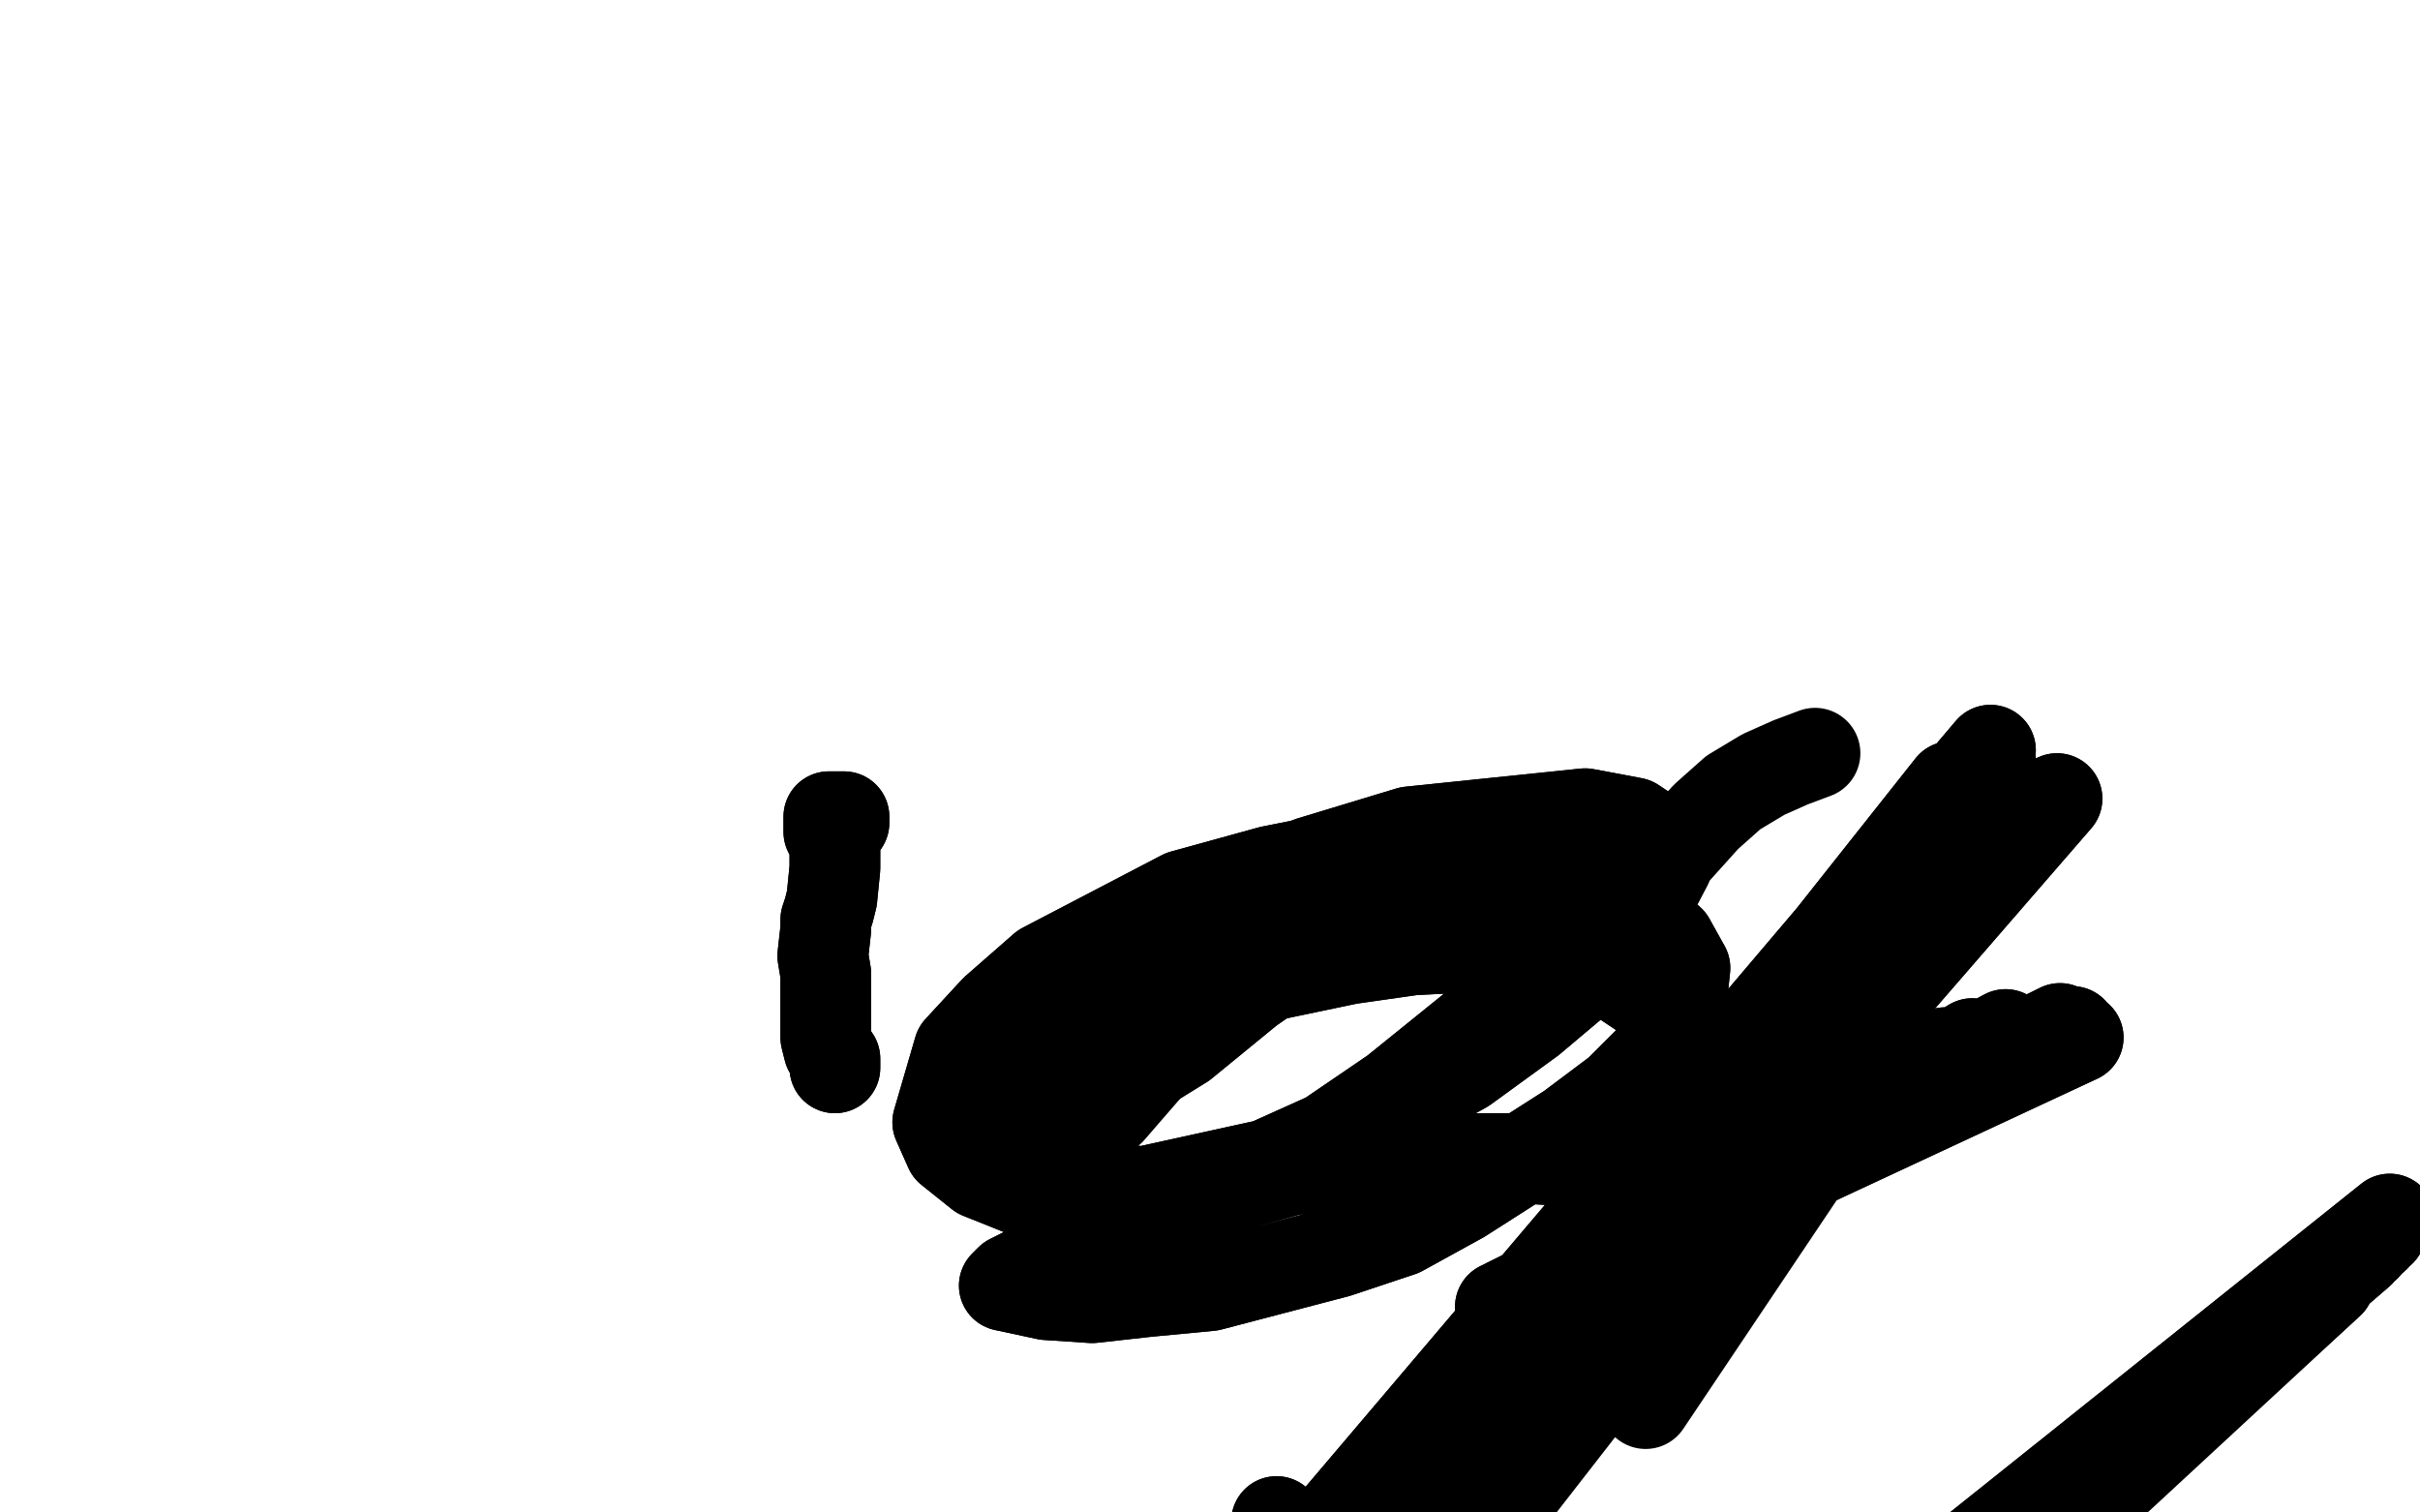 <?xml version="1.0" standalone="no"?>
<!DOCTYPE svg PUBLIC "-//W3C//DTD SVG 1.1//EN"
"http://www.w3.org/Graphics/SVG/1.1/DTD/svg11.dtd">

<svg width="800" height="500" version="1.1" xmlns="http://www.w3.org/2000/svg" xmlns:xlink="http://www.w3.org/1999/xlink" style="stroke-antialiasing: false"><desc>This SVG has been created on https://colorillo.com/</desc><rect x='0' y='0' width='800' height='500' style='fill: rgb(255,255,255); stroke-width:0' /><polyline points="276,353 276,350 276,350 274,347 274,347 273,343 273,343 273,335 273,335 273,329 273,329 273,322 273,322 272,316 272,316 273,307 273,304 274,301 275,297 276,287 276,283 276,279 274,275 274,273 274,272 274,271 274,270 275,270 276,270 277,270 278,270 279,270 279,271 279,272" style="fill: none; stroke: #000000; stroke-width: 30; stroke-linejoin: round; stroke-linecap: round; stroke-antialiasing: false; stroke-antialias: 0; opacity: 1.0"/>
<polyline points="276,353 276,350 276,350 274,347 274,347 273,343 273,343 273,335 273,335 273,329 273,329 273,322 273,322 272,316 273,307 273,304 274,301 275,297 276,287 276,283 276,279 274,275 274,273 274,272 274,271 274,270 275,270 276,270 277,270 278,270 279,270 279,271 279,272" style="fill: none; stroke: #000000; stroke-width: 30; stroke-linejoin: round; stroke-linecap: round; stroke-antialiasing: false; stroke-antialias: 0; opacity: 1.0"/>
<polyline points="687,343 687,343 687,343 496,432 496,432 687,343 687,343 496,432 496,432 685,341 685,341 498,431 498,431 681,340 681,340 501,430 501,430 663,342 663,342 514,429 514,429 652,345 652,345 520,429 520,429 643,348 643,348 524,430 524,430 635,351 527,431 624,356 528,433 619,358 528,434 616,360 528,435 612,362 529,436 606,366 532,438 604,368 534,439 602,370 535,440 600,373 536,443 599,374 537,444 598,376 537,446 598,377 538,447 598,377 538,449 598,380 540,452" style="fill: none; stroke: #000000; stroke-width: 30; stroke-linejoin: round; stroke-linecap: round; stroke-antialiasing: false; stroke-antialias: 0; opacity: 1.0"/>
<polyline points="687,343 687,343 687,343 496,432 496,432 687,343 687,343 496,432 496,432 685,341 685,341 498,431 498,431 681,340 681,340 501,430 501,430 663,342 663,342 514,429 514,429 652,345 652,345 520,429 520,429 643,348 643,348 524,430 635,351 527,431 624,356 528,433 619,358 528,434 616,360 528,435 612,362 529,436 606,366 532,438 604,368 534,439 602,370 535,440 600,373 536,443 599,374 537,444 598,376 537,446 598,377 538,447 598,377 538,449 598,380 540,452 597,382 541,453 596,383 542,454 596,385 543,458 596,386 543,460 595,387 543,462 595,388 544,464" style="fill: none; stroke: #000000; stroke-width: 30; stroke-linejoin: round; stroke-linecap: round; stroke-antialiasing: false; stroke-antialias: 0; opacity: 1.0"/>
<polyline points="594,560 596,558 596,558 790,403 790,403 598,558 598,558 790,403 790,403 599,557 599,557 790,403 790,403 601,556 601,556 790,403 790,403 604,556 604,556 788,405 788,405 608,554 608,554 787,407 787,407 612,553 612,553 785,409 785,409 618,552 782,412 620,550 780,414 622,550 778,415 627,549 774,418 630,549 772,420 632,548 771,422 634,548 770,424" style="fill: none; stroke: #000000; stroke-width: 30; stroke-linejoin: round; stroke-linecap: round; stroke-antialiasing: false; stroke-antialias: 0; opacity: 1.0"/>
<polyline points="594,560 596,558 596,558 790,403 790,403 598,558 598,558 790,403 790,403 599,557 599,557 790,403 790,403 601,556 601,556 790,403 790,403 604,556 604,556 788,405 788,405 608,554 608,554 787,407 787,407 612,553 612,553 785,409 618,552 782,412 620,550 780,414 622,550 778,415 627,549 774,418 630,549 772,420 632,548 771,422 634,548 770,424 636,548 764,429 759,434" style="fill: none; stroke: #000000; stroke-width: 30; stroke-linejoin: round; stroke-linecap: round; stroke-antialiasing: false; stroke-antialias: 0; opacity: 1.0"/>
<polyline points="424,538 421,543 421,543 680,264 680,264 458,520 640,306" style="fill: none; stroke: #000000; stroke-width: 30; stroke-linejoin: round; stroke-linecap: round; stroke-antialiasing: false; stroke-antialias: 0; opacity: 1.0"/>
<polyline points="424,538 421,543 421,543 680,264 458,520 640,306 481,513 617,343 487,511 613,349 612,357" style="fill: none; stroke: #000000; stroke-width: 30; stroke-linejoin: round; stroke-linecap: round; stroke-antialiasing: false; stroke-antialias: 0; opacity: 1.0"/>
<polyline points="422,503 422,526 422,526 658,248 658,248 425,530 425,530 658,251 658,251 428,529 428,529 654,253 654,253 435,525 435,525 645,260 645,260 444,519 444,519 638,270 638,270 449,516 449,516 637,273 637,273 454,513 635,277 460,510 634,281 473,503 631,291 478,500 631,295 483,498 630,298 488,496 630,301 498,491 630,311" style="fill: none; stroke: #000000; stroke-width: 30; stroke-linejoin: round; stroke-linecap: round; stroke-antialiasing: false; stroke-antialias: 0; opacity: 1.0"/>
<polyline points="422,503 422,526 422,526 658,248 658,248 425,530 425,530 658,251 658,251 428,529 428,529 654,253 654,253 435,525 435,525 645,260 645,260 444,519 444,519 638,270 638,270 449,516 449,516 637,273 454,513 635,277 460,510 634,281 473,503 631,291 478,500 631,295 483,498 630,298 488,496 630,301 498,491 630,311" style="fill: none; stroke: #000000; stroke-width: 30; stroke-linejoin: round; stroke-linecap: round; stroke-antialiasing: false; stroke-antialias: 0; opacity: 1.0"/>
<polyline points="600,249 592,252 592,252 583,256 583,256 573,262 573,262 564,270 564,270 546,290 546,290 535,300 535,300" style="fill: none; stroke: #000000; stroke-width: 30; stroke-linejoin: round; stroke-linecap: round; stroke-antialiasing: false; stroke-antialias: 0; opacity: 1.0"/>
<polyline points="484,295 480,295 480,295 473,297 473,297 461,299 461,299 449,304 449,304 426,318 426,318 413,327 413,327 402,336 402,336 391,345 370,358 359,363 349,367 333,371 329,371 328,369 330,365 351,350 366,342 384,333 403,326 446,317 467,314 487,313 521,317 535,323 547,331 556,342 564,351 567,367 565,373 559,378 536,384 522,384 506,383 488,383 448,383 426,387 404,393 382,400 350,415 340,420 334,423 332,425 346,428 361,429 379,427 400,425 442,414 463,407 483,396 519,373 535,361 547,349 555,339 557,320 552,311 542,302 527,292 479,281 450,282 420,288 391,296 345,320 329,334 317,347 310,371 314,380 324,388 339,394 357,398 397,394 417,387 439,378 484,353 506,337 525,321 540,307 551,286 549,278 540,272 524,269 466,275 433,285 404,297 378,310 341,338 331,351 326,363 327,373 343,388 359,392 378,394 419,385 439,376 461,361 487,340 534,298 544,284 542,277 518,276 499,280 477,286 455,295 433,306 395,336 380,352" style="fill: none; stroke: #000000; stroke-width: 30; stroke-linejoin: round; stroke-linecap: round; stroke-antialiasing: false; stroke-antialias: 0; opacity: 1.0"/>
<polyline points="484,295 480,295 480,295 473,297 473,297 461,299 461,299 449,304 449,304 426,318 426,318 413,327 413,327 402,336 391,345 370,358 359,363 349,367 333,371 329,371 328,369 330,365 351,350 366,342 384,333 403,326 446,317 467,314 487,313 521,317 535,323 547,331 556,342 564,351 567,367 565,373 559,378 536,384 522,384 506,383 488,383 448,383 426,387 404,393 382,400 350,415 340,420 334,423 332,425 346,428 361,429 379,427 400,425 442,414 463,407 483,396 519,373 535,361 547,349 555,339 557,320 552,311 542,302 527,292 479,281 450,282 420,288 391,296 345,320 329,334 317,347 310,371 314,380 324,388 339,394 357,398 397,394 417,387 439,378 484,353 506,337 525,321 540,307 551,286 549,278 540,272 524,269 466,275 433,285 404,297 378,310 341,338 331,351 326,363 327,373 343,388 359,392 378,394 419,385 439,376 461,361 487,340 534,298 544,284 542,277 518,276 499,280 477,286 455,295 433,306 395,336 380,352 367,367" style="fill: none; stroke: #000000; stroke-width: 30; stroke-linejoin: round; stroke-linecap: round; stroke-antialiasing: false; stroke-antialias: 0; opacity: 1.0"/>
</svg>
